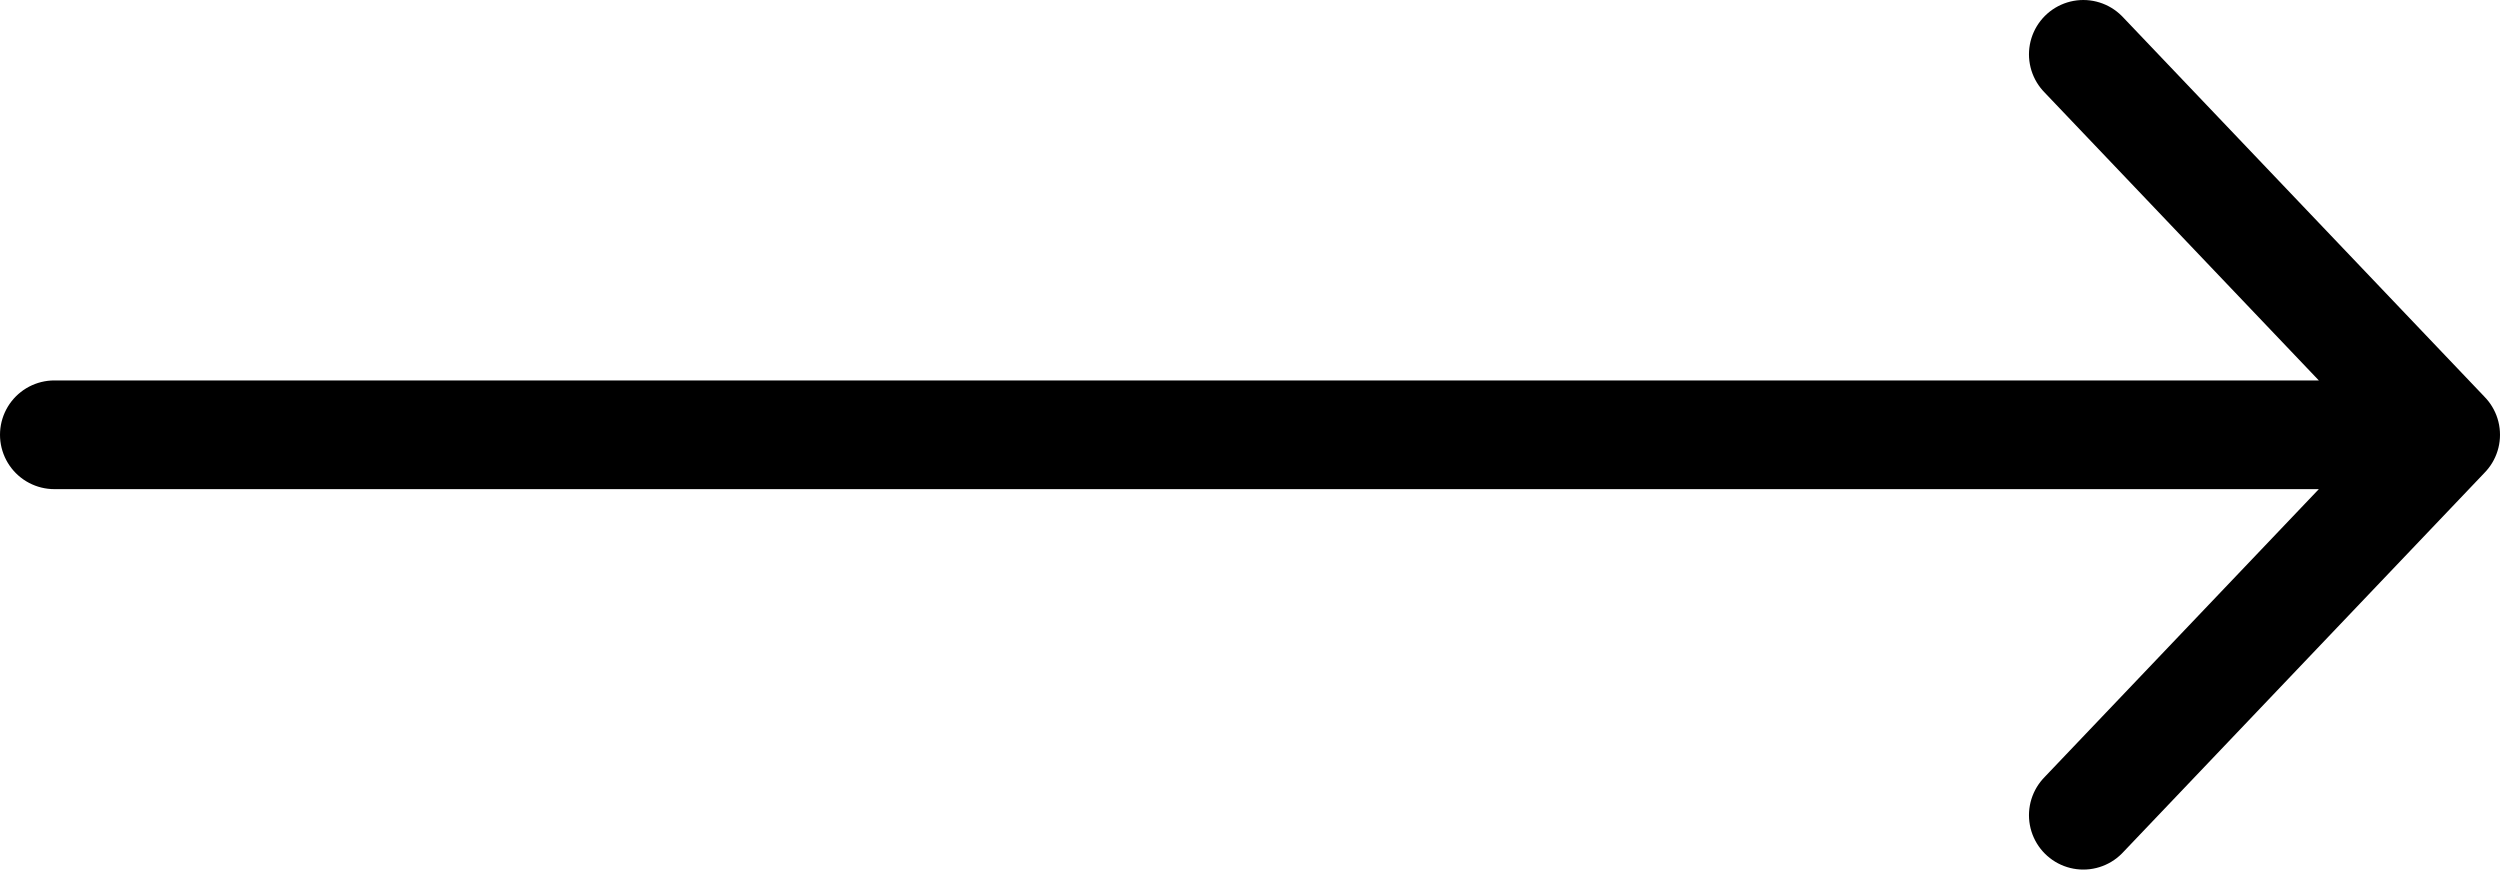 <svg width="46" height="16" viewBox="0 0 46 16" fill="none" xmlns="http://www.w3.org/2000/svg">
<path d="M1 8H45M45 8L38.333 1M45 8L38.333 15" stroke="black" stroke-width="2" stroke-linecap="round" stroke-linejoin="round"/>
</svg>
